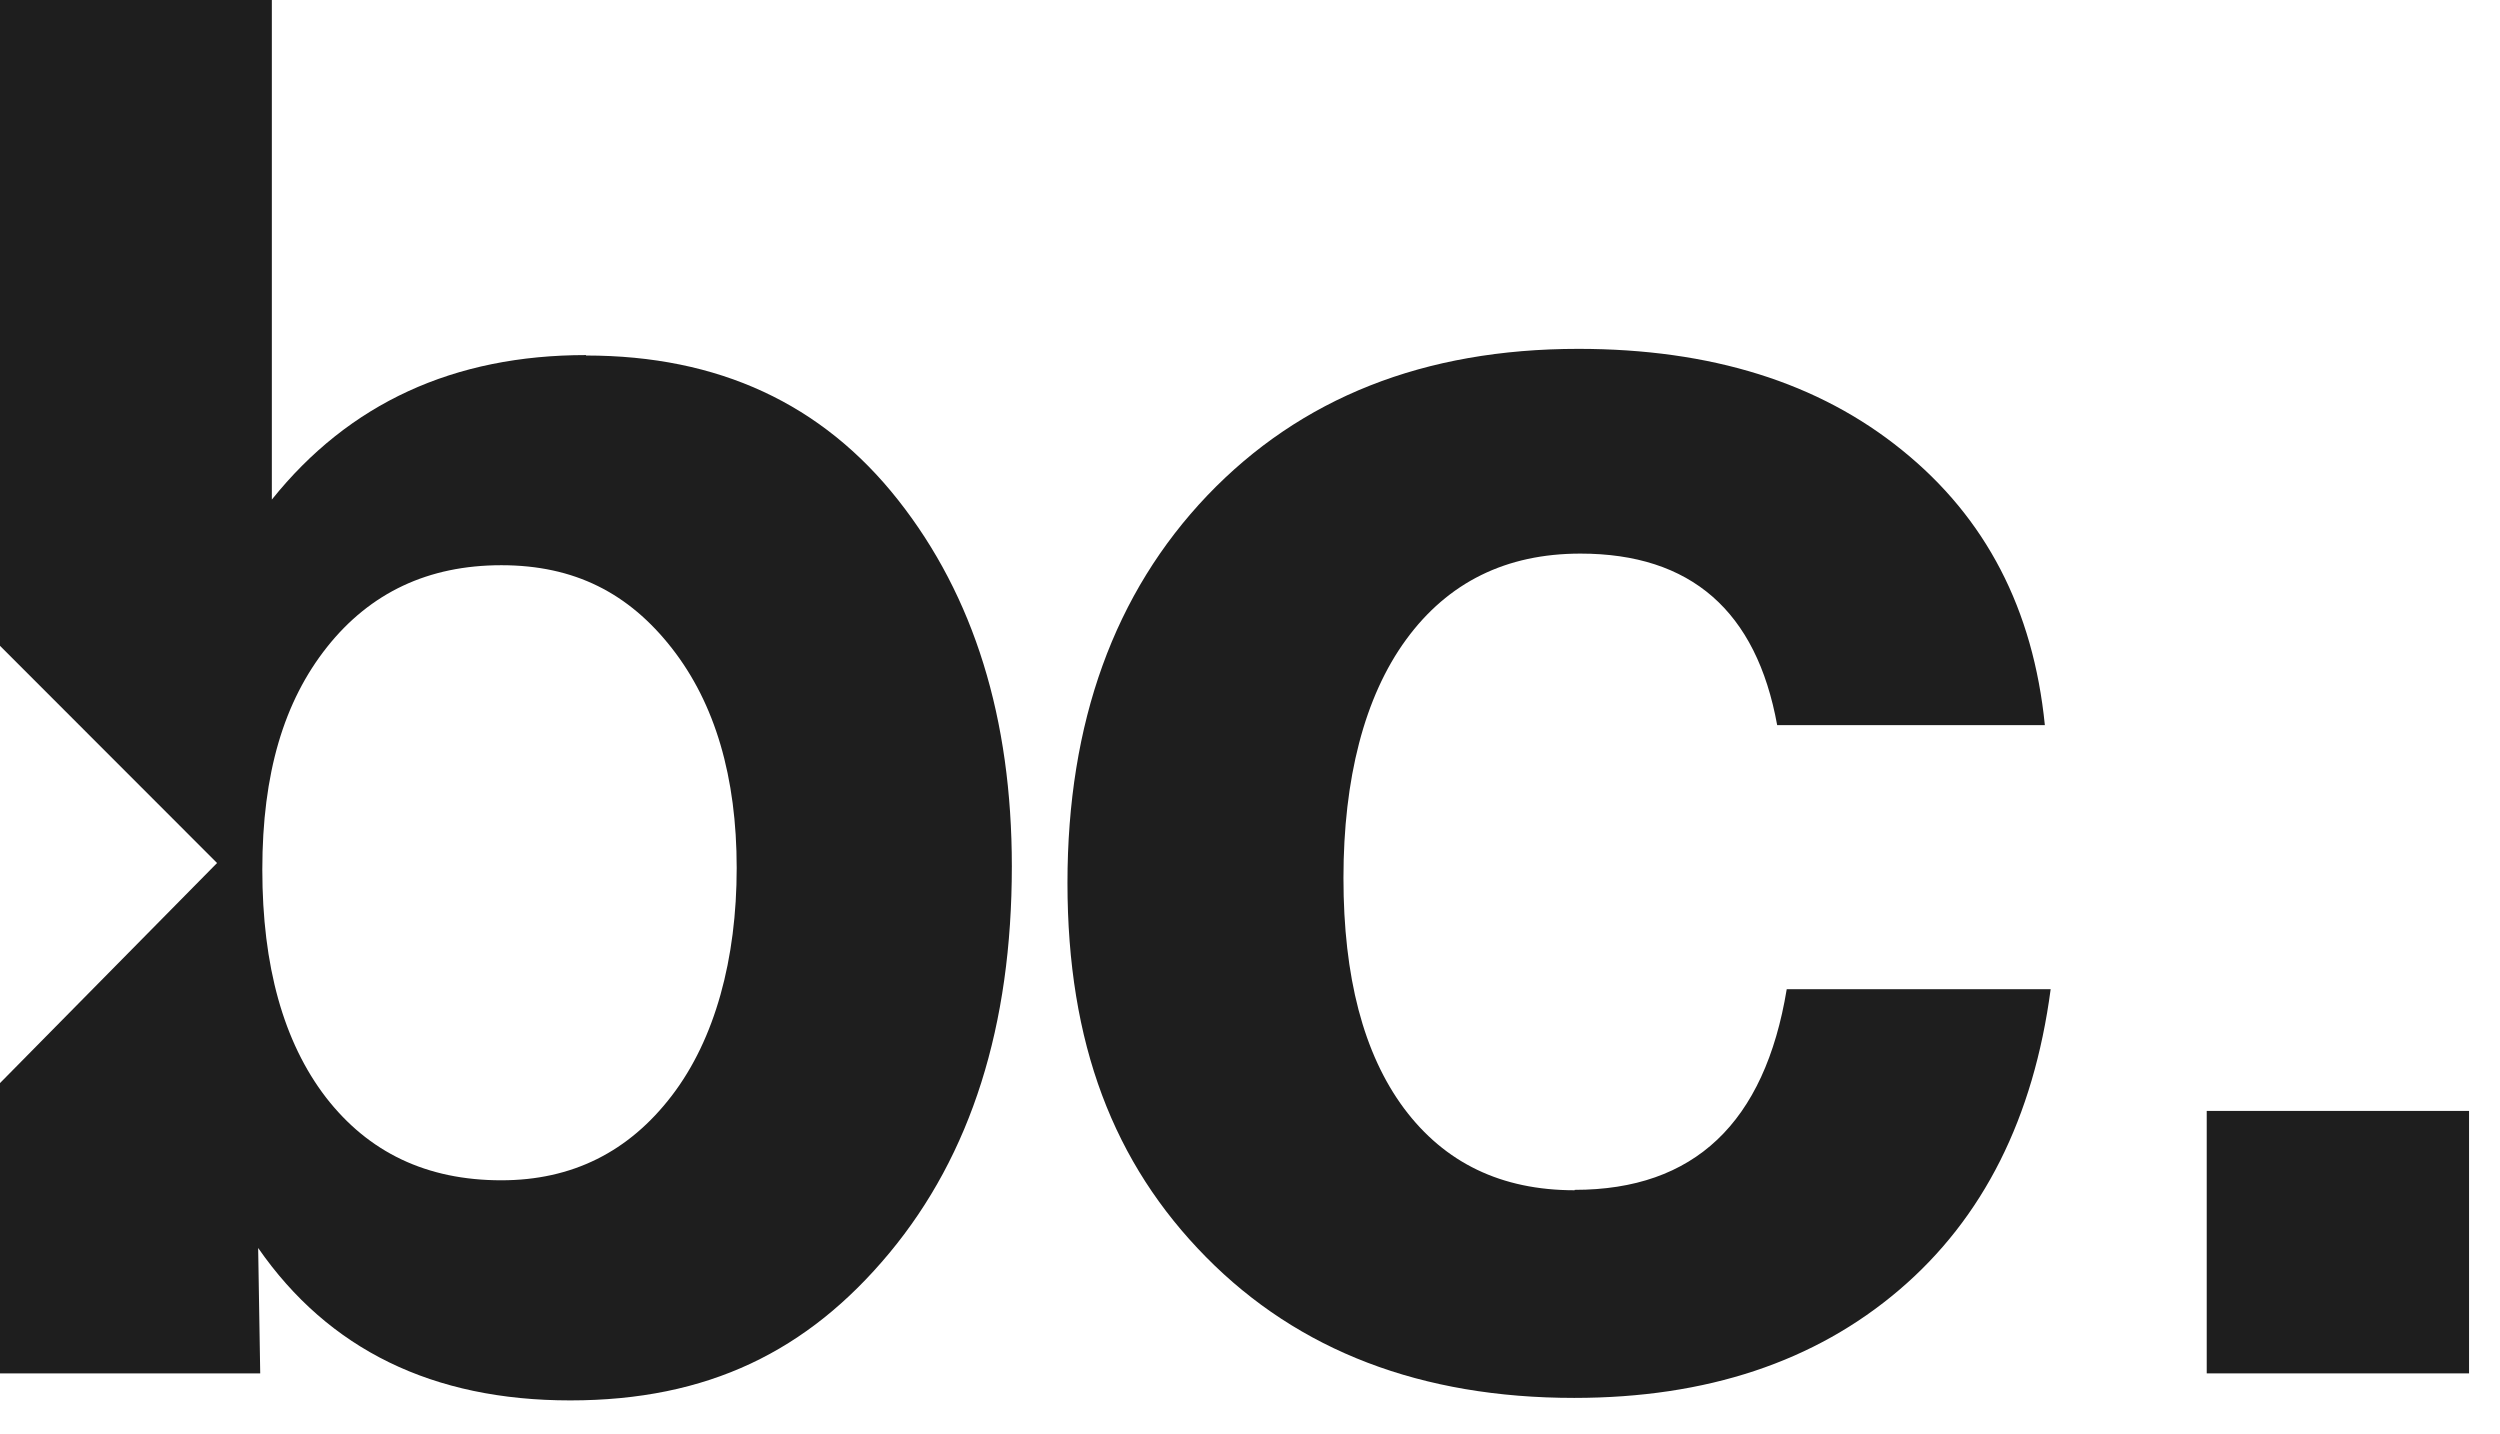 <?xml version="1.0" encoding="UTF-8"?>
<svg xmlns="http://www.w3.org/2000/svg" width="68" height="39" viewBox="0 0 68 39" fill="none">
  <path d="M42.83 32.375C40.832 32.375 39.297 31.629 38.19 30.149C37.084 28.659 36.542 26.569 36.542 23.88C36.542 21.192 37.107 18.955 38.247 17.396C39.387 15.837 40.967 15.058 42.988 15.058C45.991 15.058 47.775 16.617 48.339 19.723H55.62C55.304 16.572 54.017 14.086 51.737 12.245C49.468 10.404 46.533 9.489 42.932 9.489C38.732 9.489 35.379 10.822 32.84 13.476C30.311 16.131 29.035 19.644 29.035 24.016C29.035 28.387 30.288 31.641 32.806 34.194C35.323 36.746 38.664 38.023 42.819 38.023C46.42 38.023 49.366 37.04 51.658 35.086C53.95 33.132 55.315 30.398 55.778 26.907H48.599C48 30.545 46.081 32.364 42.83 32.364V32.375Z" fill="#1E1E1E"></path>
  <path d="M15.94 9.658C12.339 9.658 9.494 10.969 7.394 13.589V0H0V17.566L5.904 23.474L0 29.46V37.356H7.078L7.022 33.945C8.941 36.713 11.774 38.091 15.511 38.091C19.247 38.091 21.968 36.758 24.192 34.081C26.416 31.403 27.522 27.902 27.522 23.564C27.522 19.542 26.495 16.221 24.429 13.601C22.363 10.98 19.541 9.67 15.94 9.67V9.658ZM18.276 29.799C17.102 31.336 15.556 32.104 13.637 32.104C11.605 32.104 10.024 31.347 8.862 29.845C7.71 28.342 7.135 26.275 7.135 23.654C7.135 21.034 7.722 19.079 8.896 17.599C10.07 16.12 11.65 15.374 13.637 15.374C15.624 15.374 17.102 16.131 18.276 17.633C19.451 19.136 20.038 21.135 20.038 23.609C20.038 26.083 19.451 28.263 18.276 29.799Z" fill="#1E1E1E"></path>
  <path d="M67.158 30.217H60.023V37.356H67.158V30.217Z" fill="#1E1E1E"></path>
</svg>

